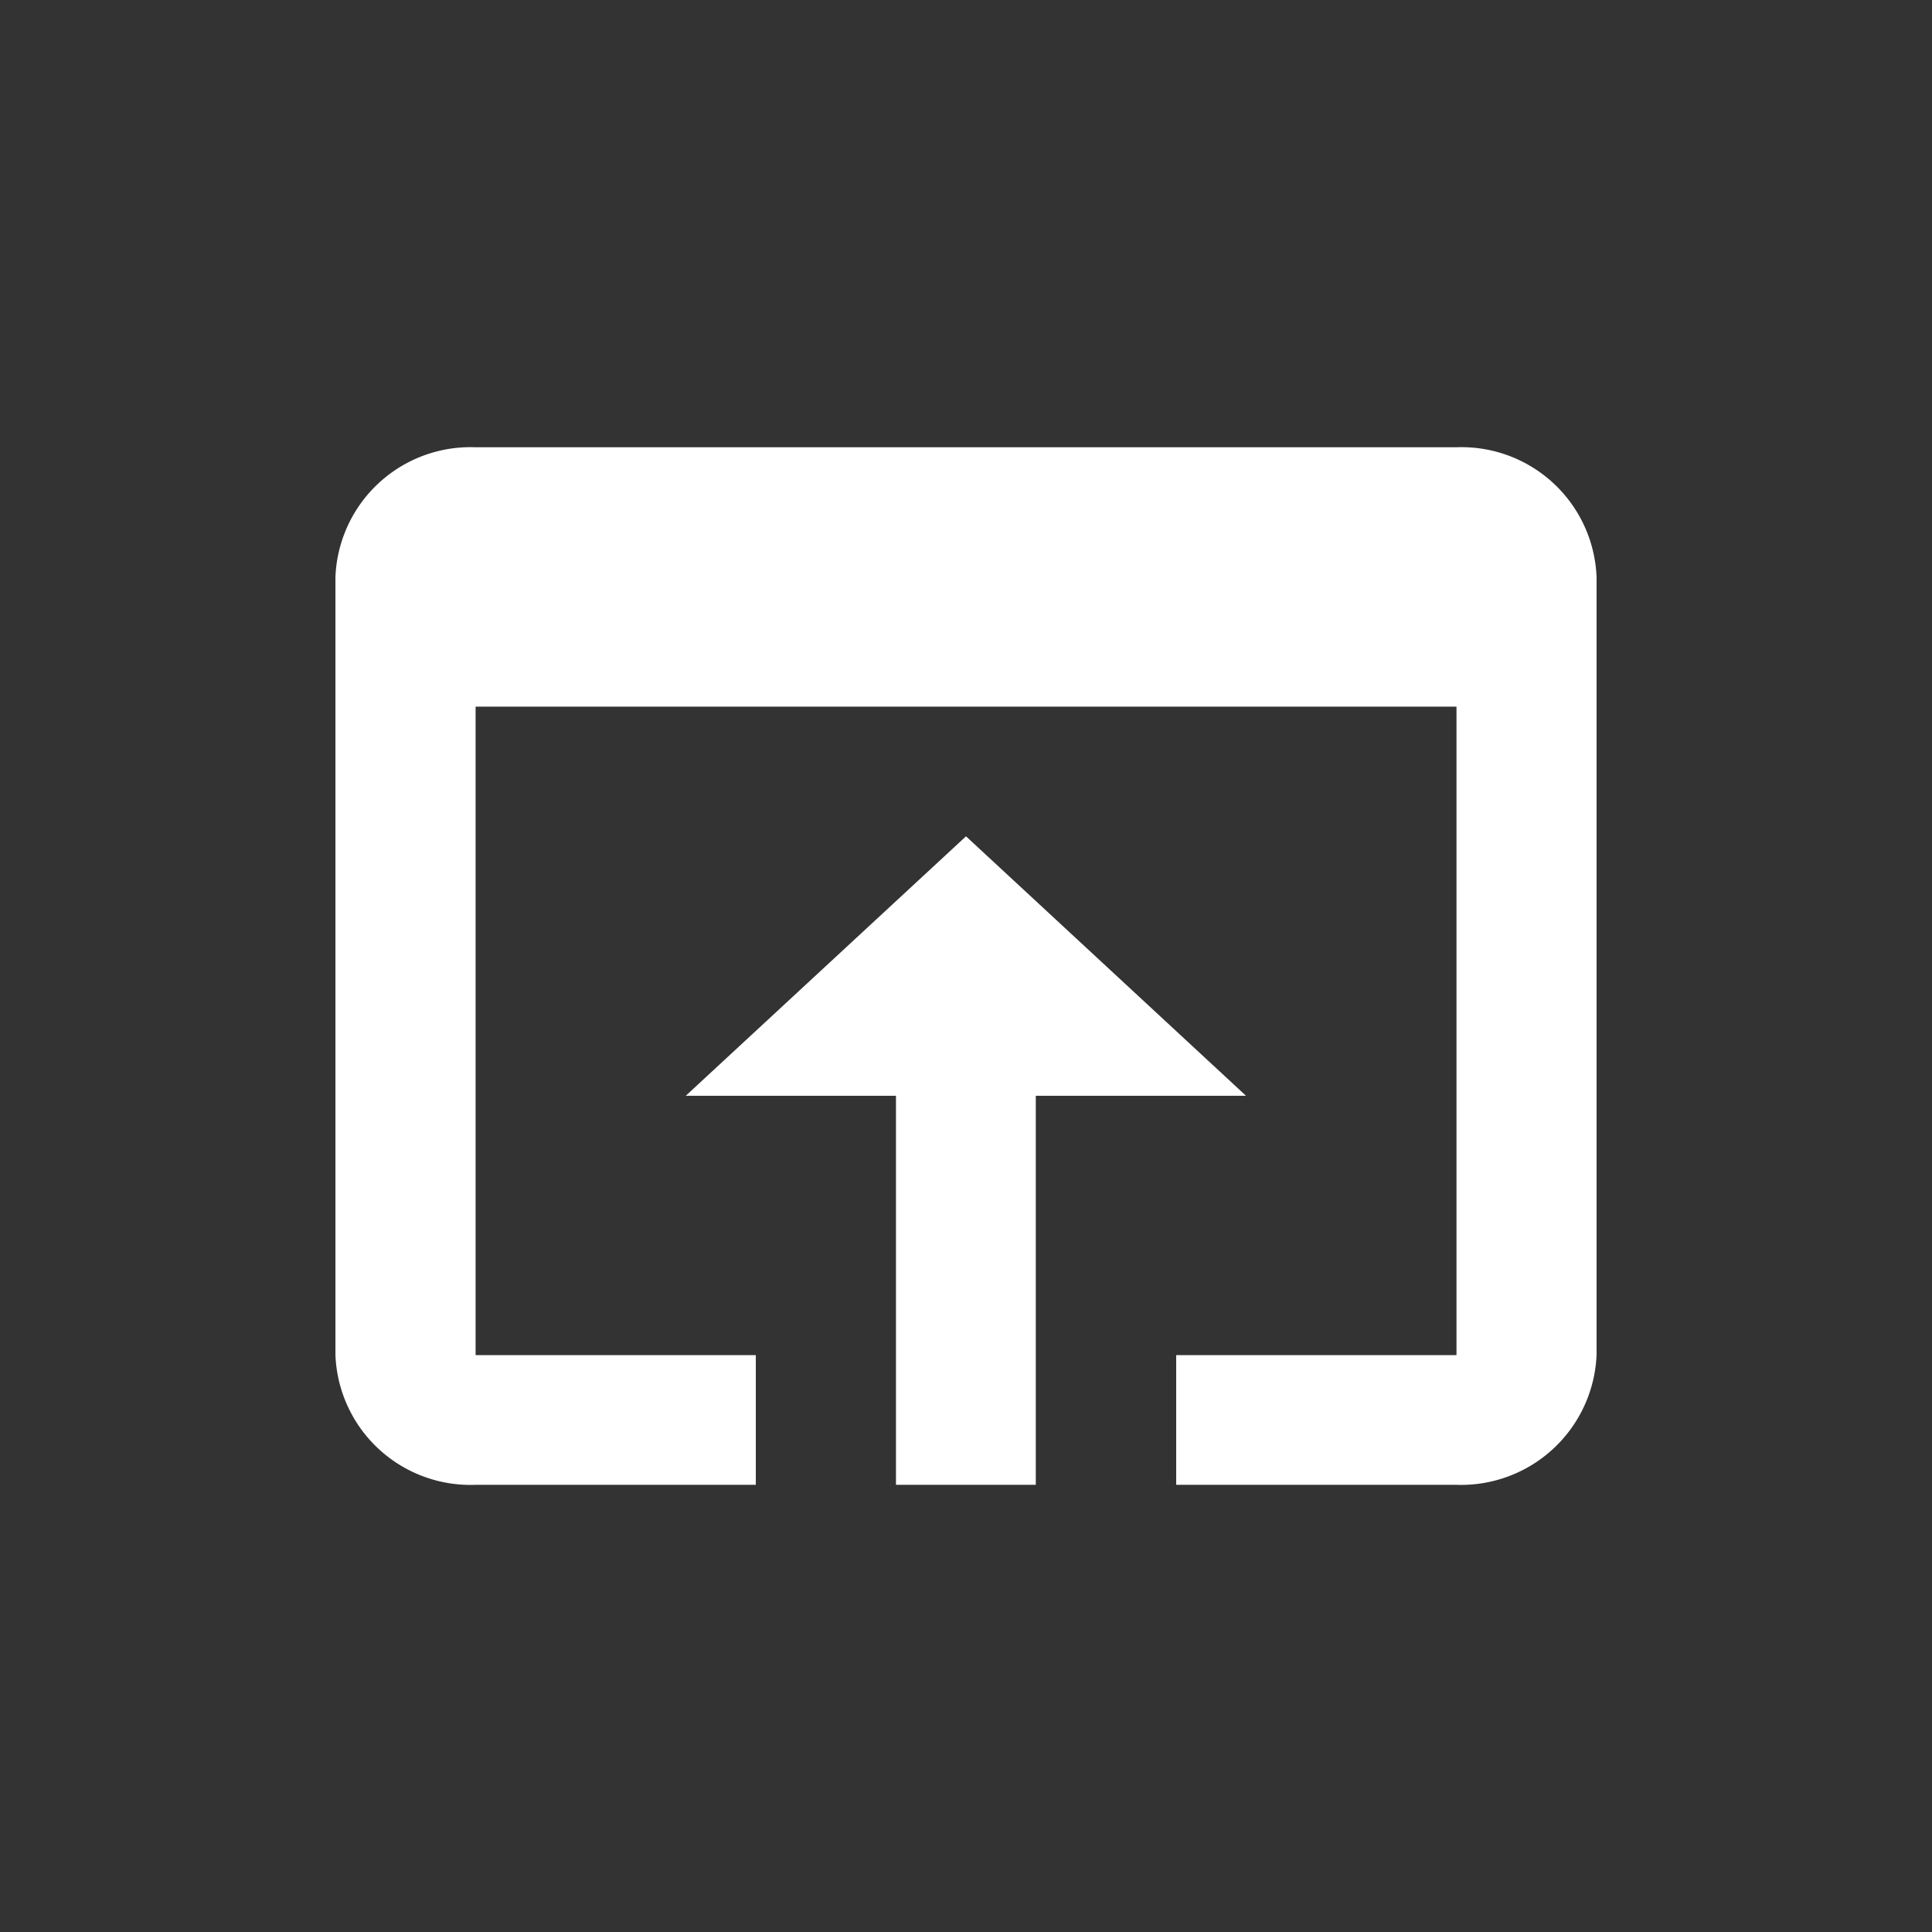 <svg xmlns="http://www.w3.org/2000/svg" width="24" height="24" viewBox="0 0 24 24"><rect x="0" y="0" width="24" height="24" fill="#333333" stroke="none"/><defs><style>.a{fill:none;}.b{fill:#fff;}</style></defs><path class="a" d="M0,0H24V24H0Z"/><path class="b" d="M16.926,4H4.741A1.679,1.679,0,0,0,3,5.611v9.667a1.679,1.679,0,0,0,1.741,1.611H8.222V15.278H4.741V7.222H16.926v8.056H13.444v1.611h3.481a1.685,1.685,0,0,0,1.741-1.611V5.611A1.679,1.679,0,0,0,16.926,4ZM10.833,8.833,7.352,12.056H9.963v4.833H11.7V12.056h2.611Z" transform="translate(1.167 1.556)"/></svg>